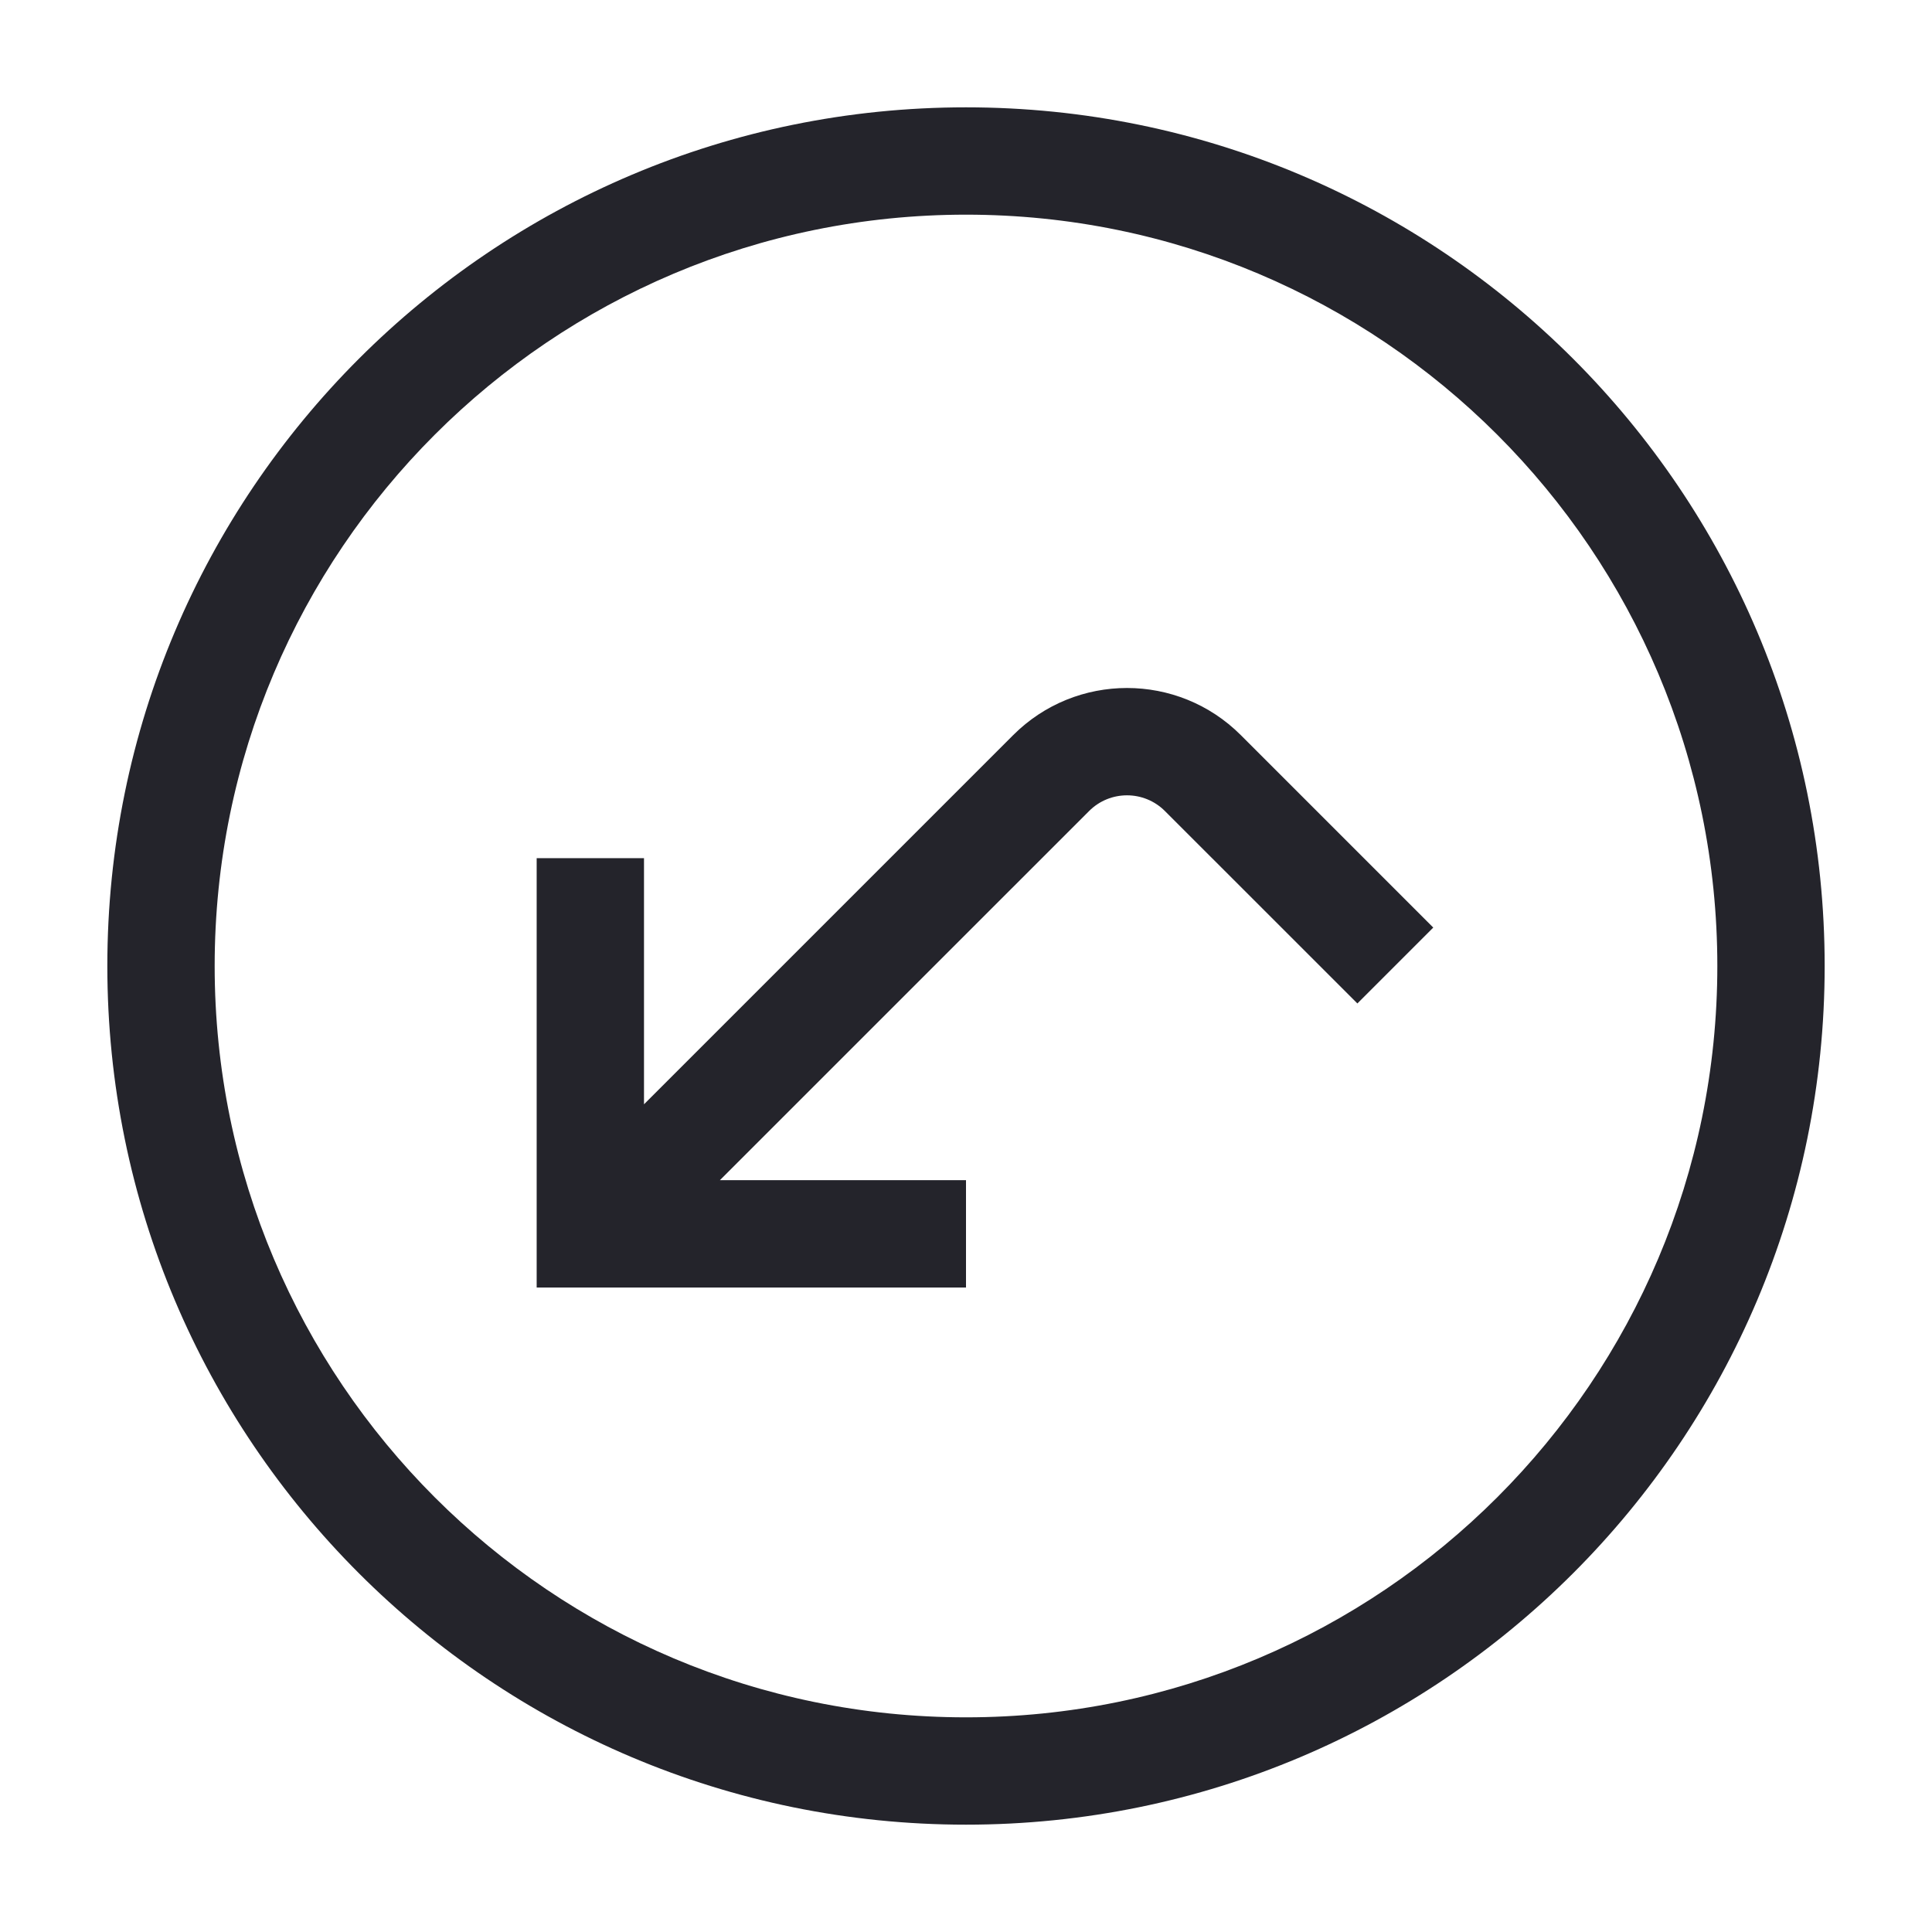<svg width="36" height="36" viewBox="0 0 36 36" fill="none" xmlns="http://www.w3.org/2000/svg">
<path fill-rule="evenodd" clip-rule="evenodd" d="M32 18C32 25.732 25.732 32 18 32C10.268 32 4 25.732 4 18C4 10.268 10.268 4 18 4C25.732 4 32 10.268 32 18ZM34 18C34 26.837 26.837 34 18 34C9.163 34 2 26.837 2 18C2 9.163 9.163 2 18 2C26.837 2 34 9.163 34 18ZM20.293 15.113C20.683 14.722 21.317 14.722 21.707 15.113L25.293 18.698L26.707 17.284L23.121 13.698C21.95 12.527 20.05 12.527 18.879 13.698L12 20.577V15.991H10V23.991H18V21.991H13.414L20.293 15.113Z" fill="#24242B"/>
</svg>
